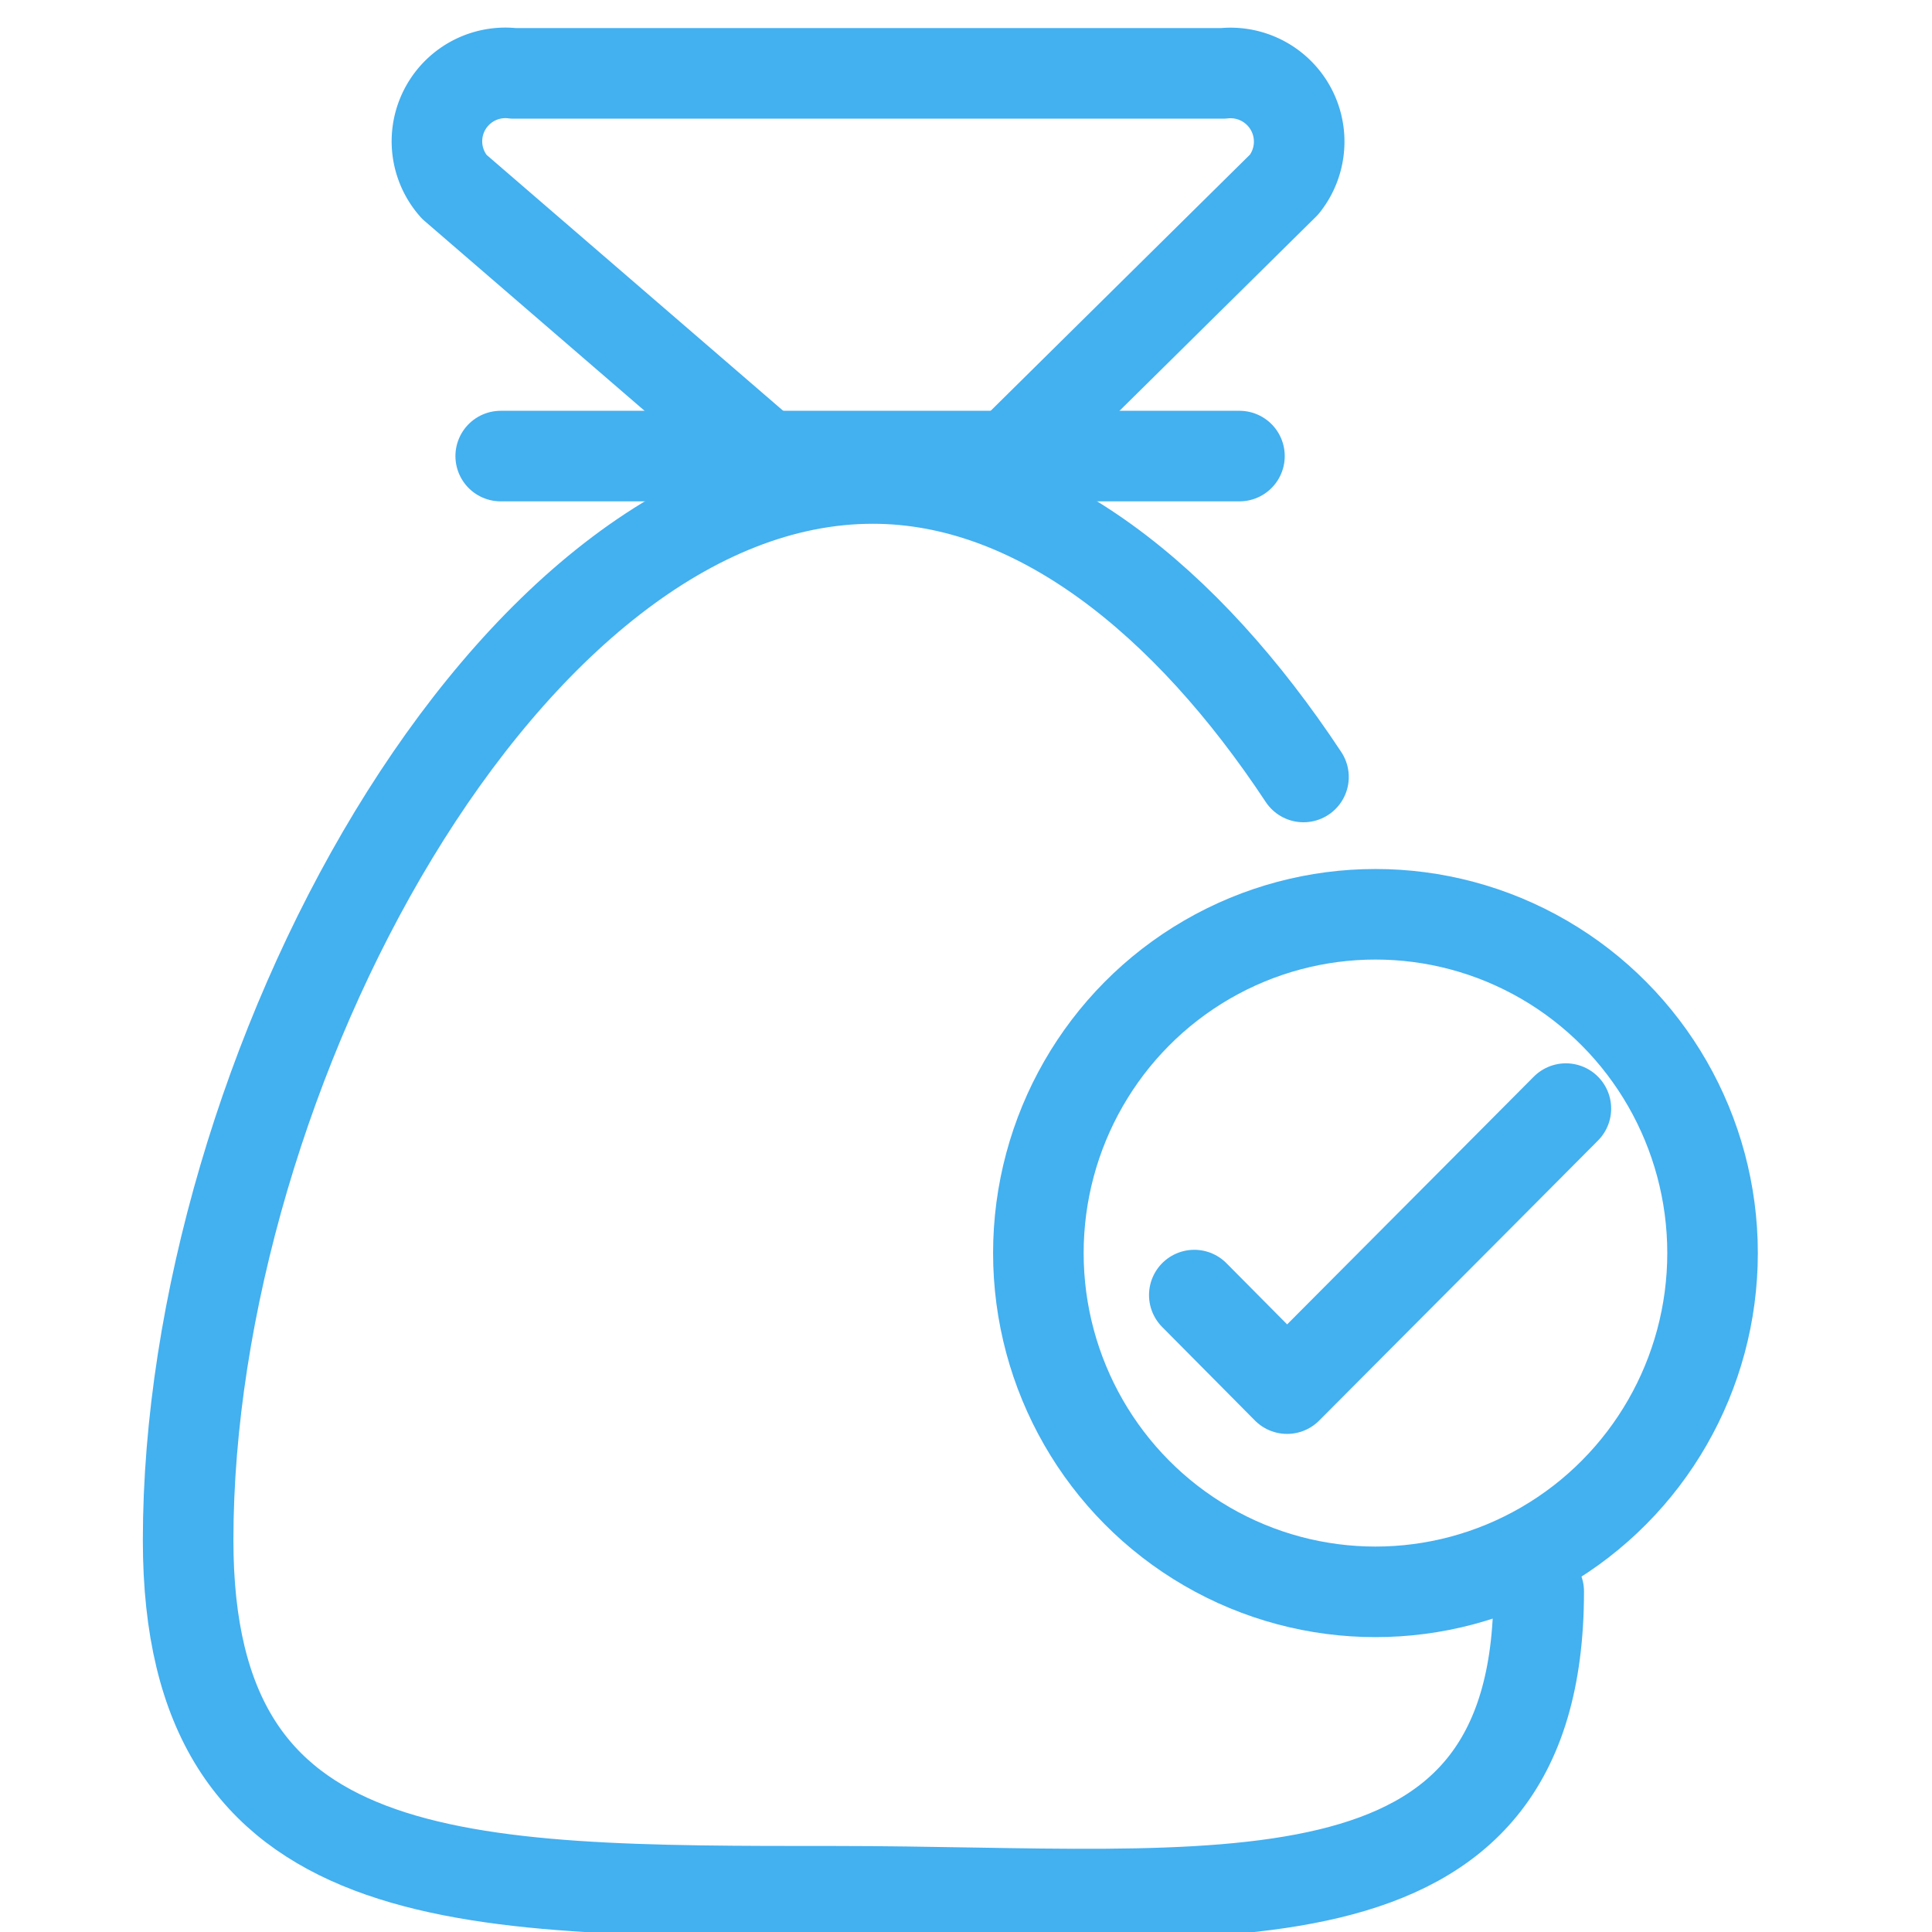 <svg xmlns="http://www.w3.org/2000/svg" xmlns:xlink="http://www.w3.org/1999/xlink" width="48" height="48" viewBox="0 0 48 48">
  <defs>
    <clipPath id="clip-path">
      <rect id="Retângulo_112769" data-name="Retângulo 112769" width="48" height="48" fill="#fff" stroke="#707070" stroke-width="1.25"/>
    </clipPath>
  </defs>
  <g id="Grupo_de_máscara_122418" data-name="Grupo de máscara 122418" clip-path="url(#clip-path)">
    <g id="Grupo_101978" data-name="Grupo 101978" transform="translate(4.673 1.823)">
      <g id="Grupo_101977" data-name="Grupo 101977" transform="translate(0 0)">
        <g id="Grupo_101976" data-name="Grupo 101976" transform="translate(0 0)">
          <path id="Caminho_714389" data-name="Caminho 714389" d="M-4757.231-5062.165" transform="translate(4779.255 5072.231)" fill="rgba(0,0,0,0)" stroke="#43b0f0" stroke-linecap="round" stroke-linejoin="round" stroke-width="2.25"/>
          <path id="Caminho_714390" data-name="Caminho 714390" d="M-4930.042-5034.513c0,8.762-8.062,7.449-17.461,7.449s-16.094.042-16.094-8.721c0-11.571,7.949-26.379,17.011-26.379,4.056,0,7.8,3.028,10.7,7.416" transform="translate(4963.598 5072.229)" fill="rgba(0,0,0,0)" stroke="#43b0f0" stroke-linecap="round" stroke-linejoin="round" stroke-width="2.25"/>
          <line id="Linha_50" data-name="Linha 50" x2="18.354" transform="translate(7.767 9.508)" fill="none" stroke="#43b0f0" stroke-linecap="round" stroke-linejoin="round" stroke-width="2.25"/>
          <g id="Grupo_101975" data-name="Grupo 101975" transform="translate(6.151)">
            <path id="Caminho_714391" data-name="Caminho 714391" d="M-4891.508-5146.766l6.616-6.537a1.706,1.706,0,0,0-1.522-2.759h-17.623a1.7,1.7,0,0,0-1.477,2.816l7.51,6.48" transform="translate(4905.974 5156.062)" fill="rgba(0,0,0,0)" stroke="#43b0f0" stroke-linecap="round" stroke-linejoin="round" stroke-width="2.25"/>
          </g>
        </g>
      </g>
      <g id="Elipse_2497" data-name="Elipse 2497" transform="translate(20 19.767)" fill="none" stroke="#43b0f0" stroke-width="2.25">
        <ellipse cx="9.5" cy="9.542" rx="9.5" ry="9.542" stroke="none"/>
        <ellipse cx="9.5" cy="9.542" rx="8.375" ry="8.417" fill="none"/>
      </g>
      <path id="Caminho_9538" data-name="Caminho 9538" d="M-4841.434-4965.492l2.305,2.324,4.622-4.641,2.305-2.316" transform="translate(4866.433 4995.845)" fill="rgba(0,0,0,0)" stroke="#43b0f0" stroke-linecap="round" stroke-linejoin="round" stroke-width="2.25"/>
    </g>
  </g>
</svg>
